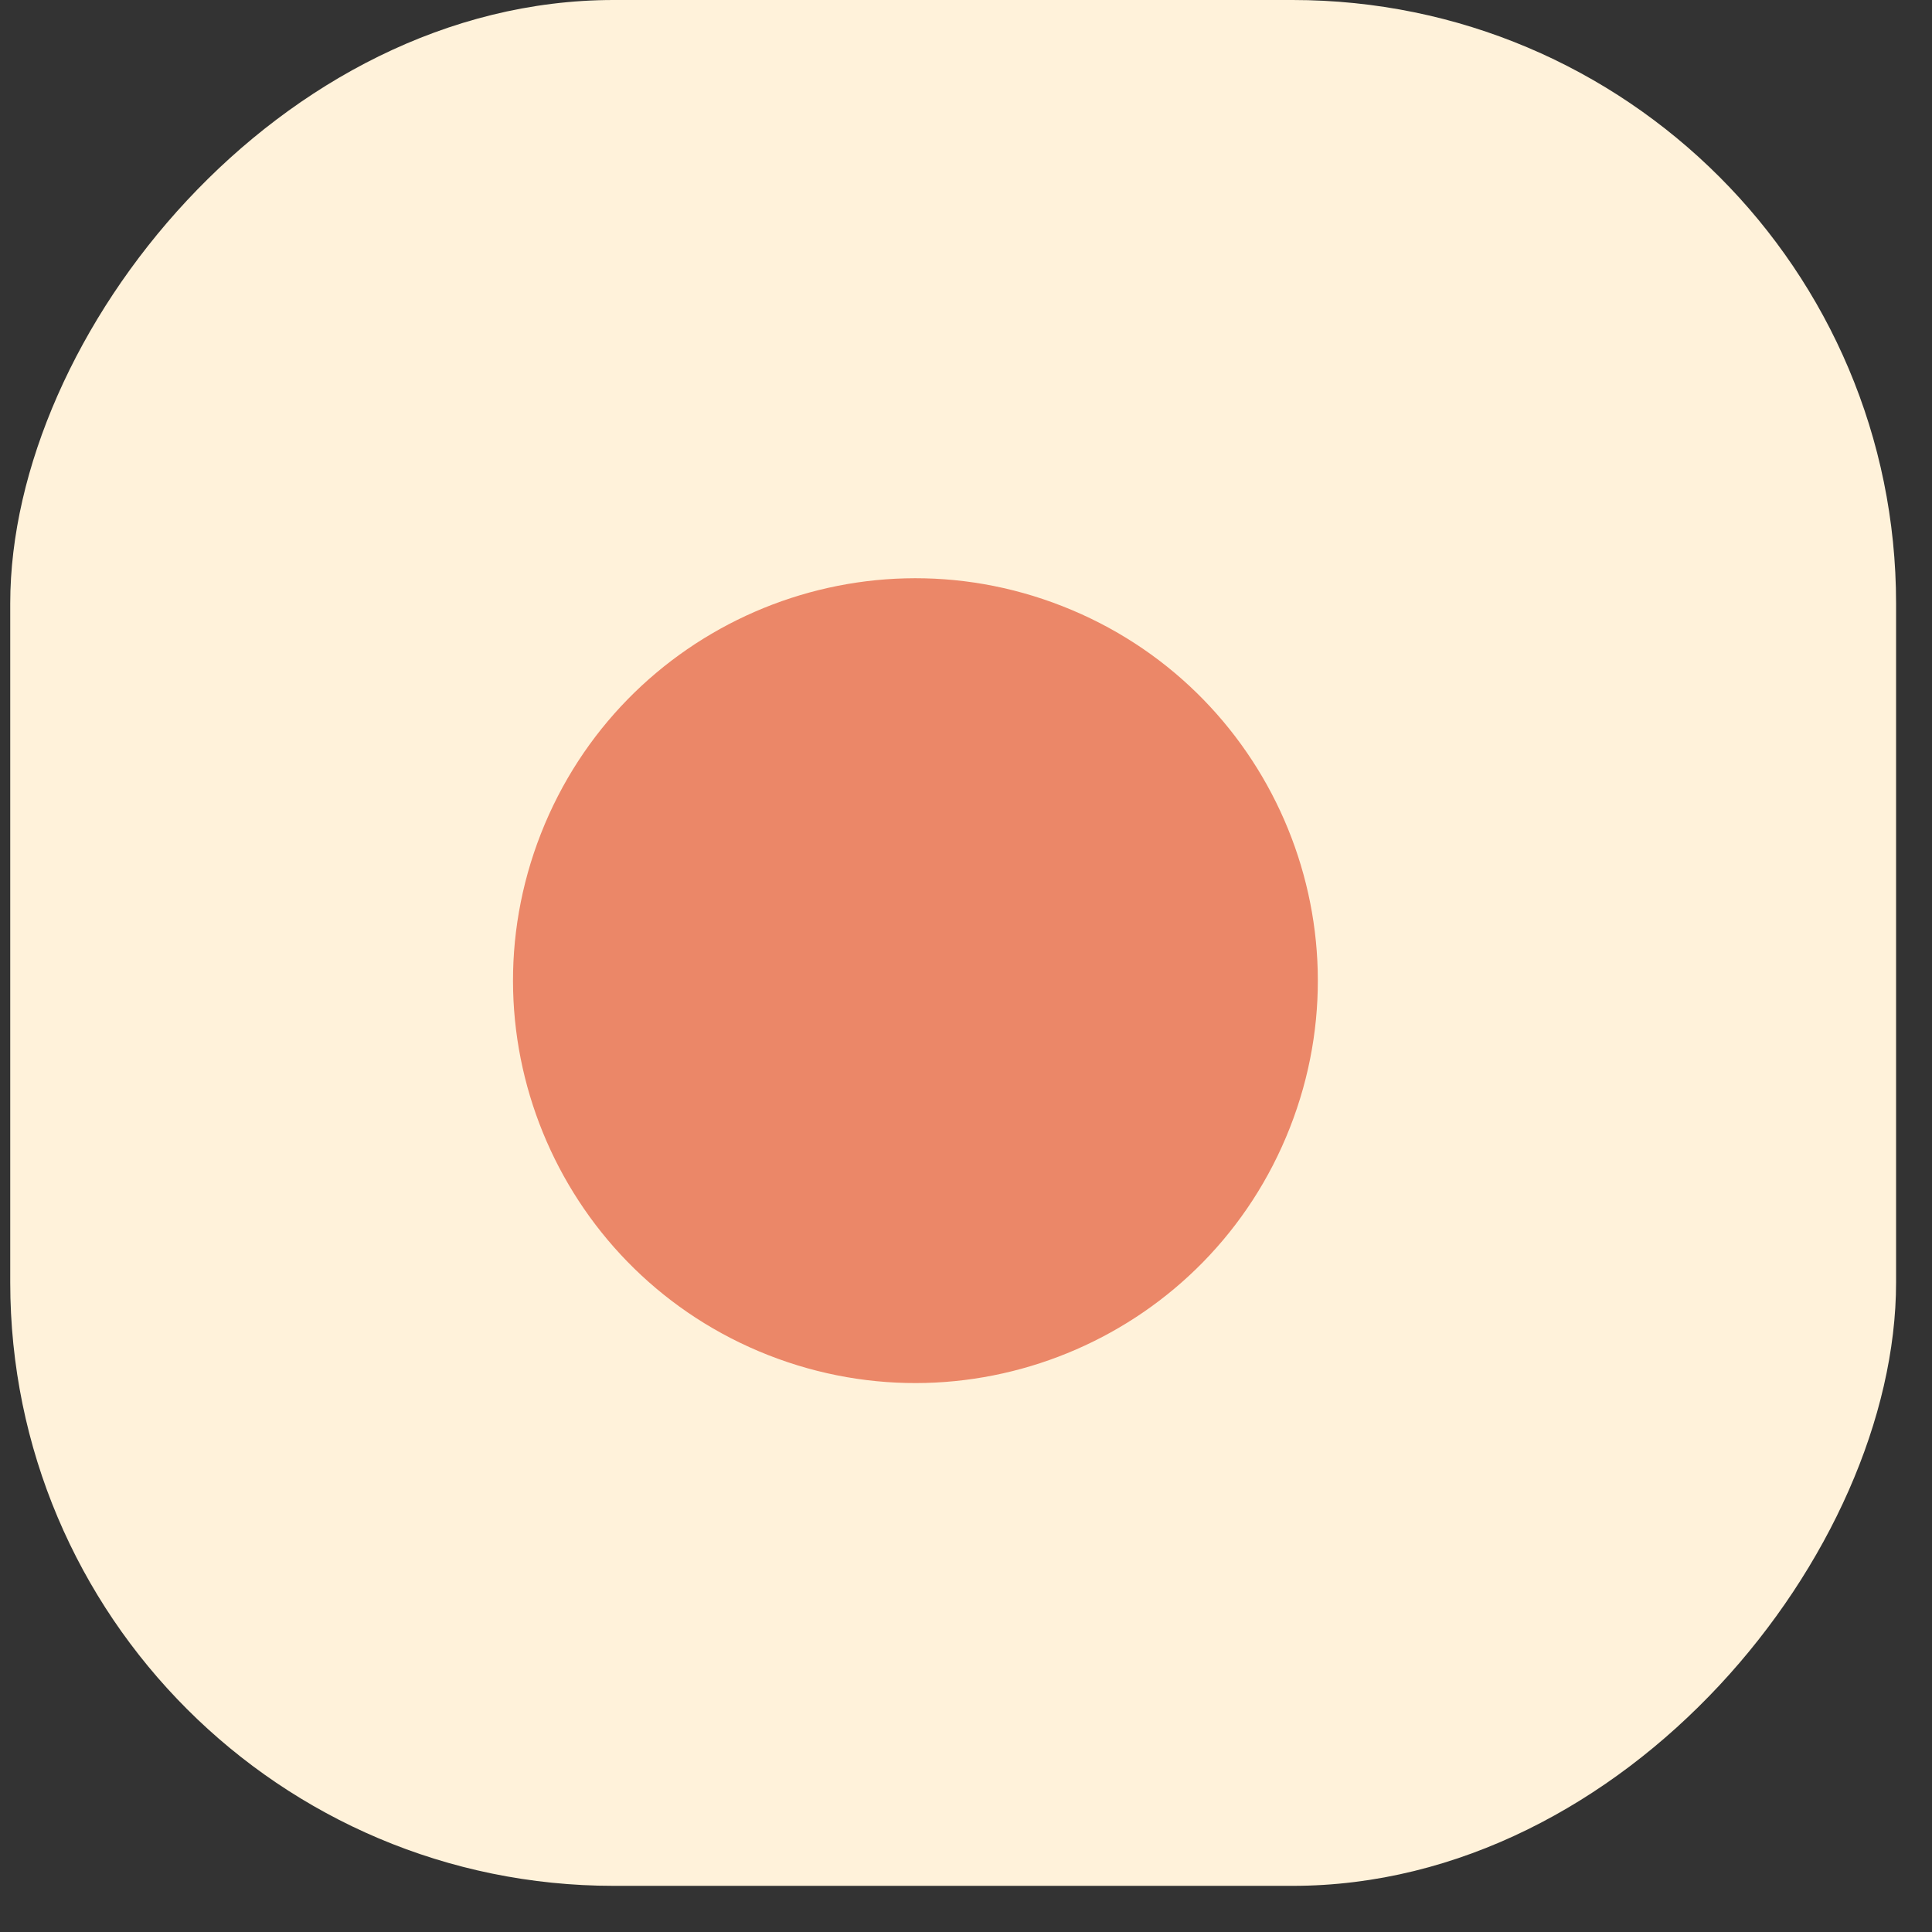 <?xml version="1.0" encoding="UTF-8"?> <svg xmlns="http://www.w3.org/2000/svg" width="27" height="27" viewBox="0 0 27 27" fill="none"><rect x="0" y="0" width="27" height="27" fill="#333333" stroke="none"/><rect width="26.355" height="26.355" rx="8.434" transform="matrix(-1 0 0 1 26.498 0)" fill="#FFF2DA"></rect><path d="M7.56 11.649C6.425 14.539 7.847 17.802 10.737 18.938C13.627 20.073 16.891 18.651 18.026 15.761C19.162 12.87 17.739 9.607 14.849 8.472C11.959 7.336 8.696 8.758 7.56 11.649ZM11 13L10.614 13.981L12.408 14.686L12.793 13.705L13.179 12.723L11.386 12.019L11 13Z" fill="#EB8768"></path></svg> 